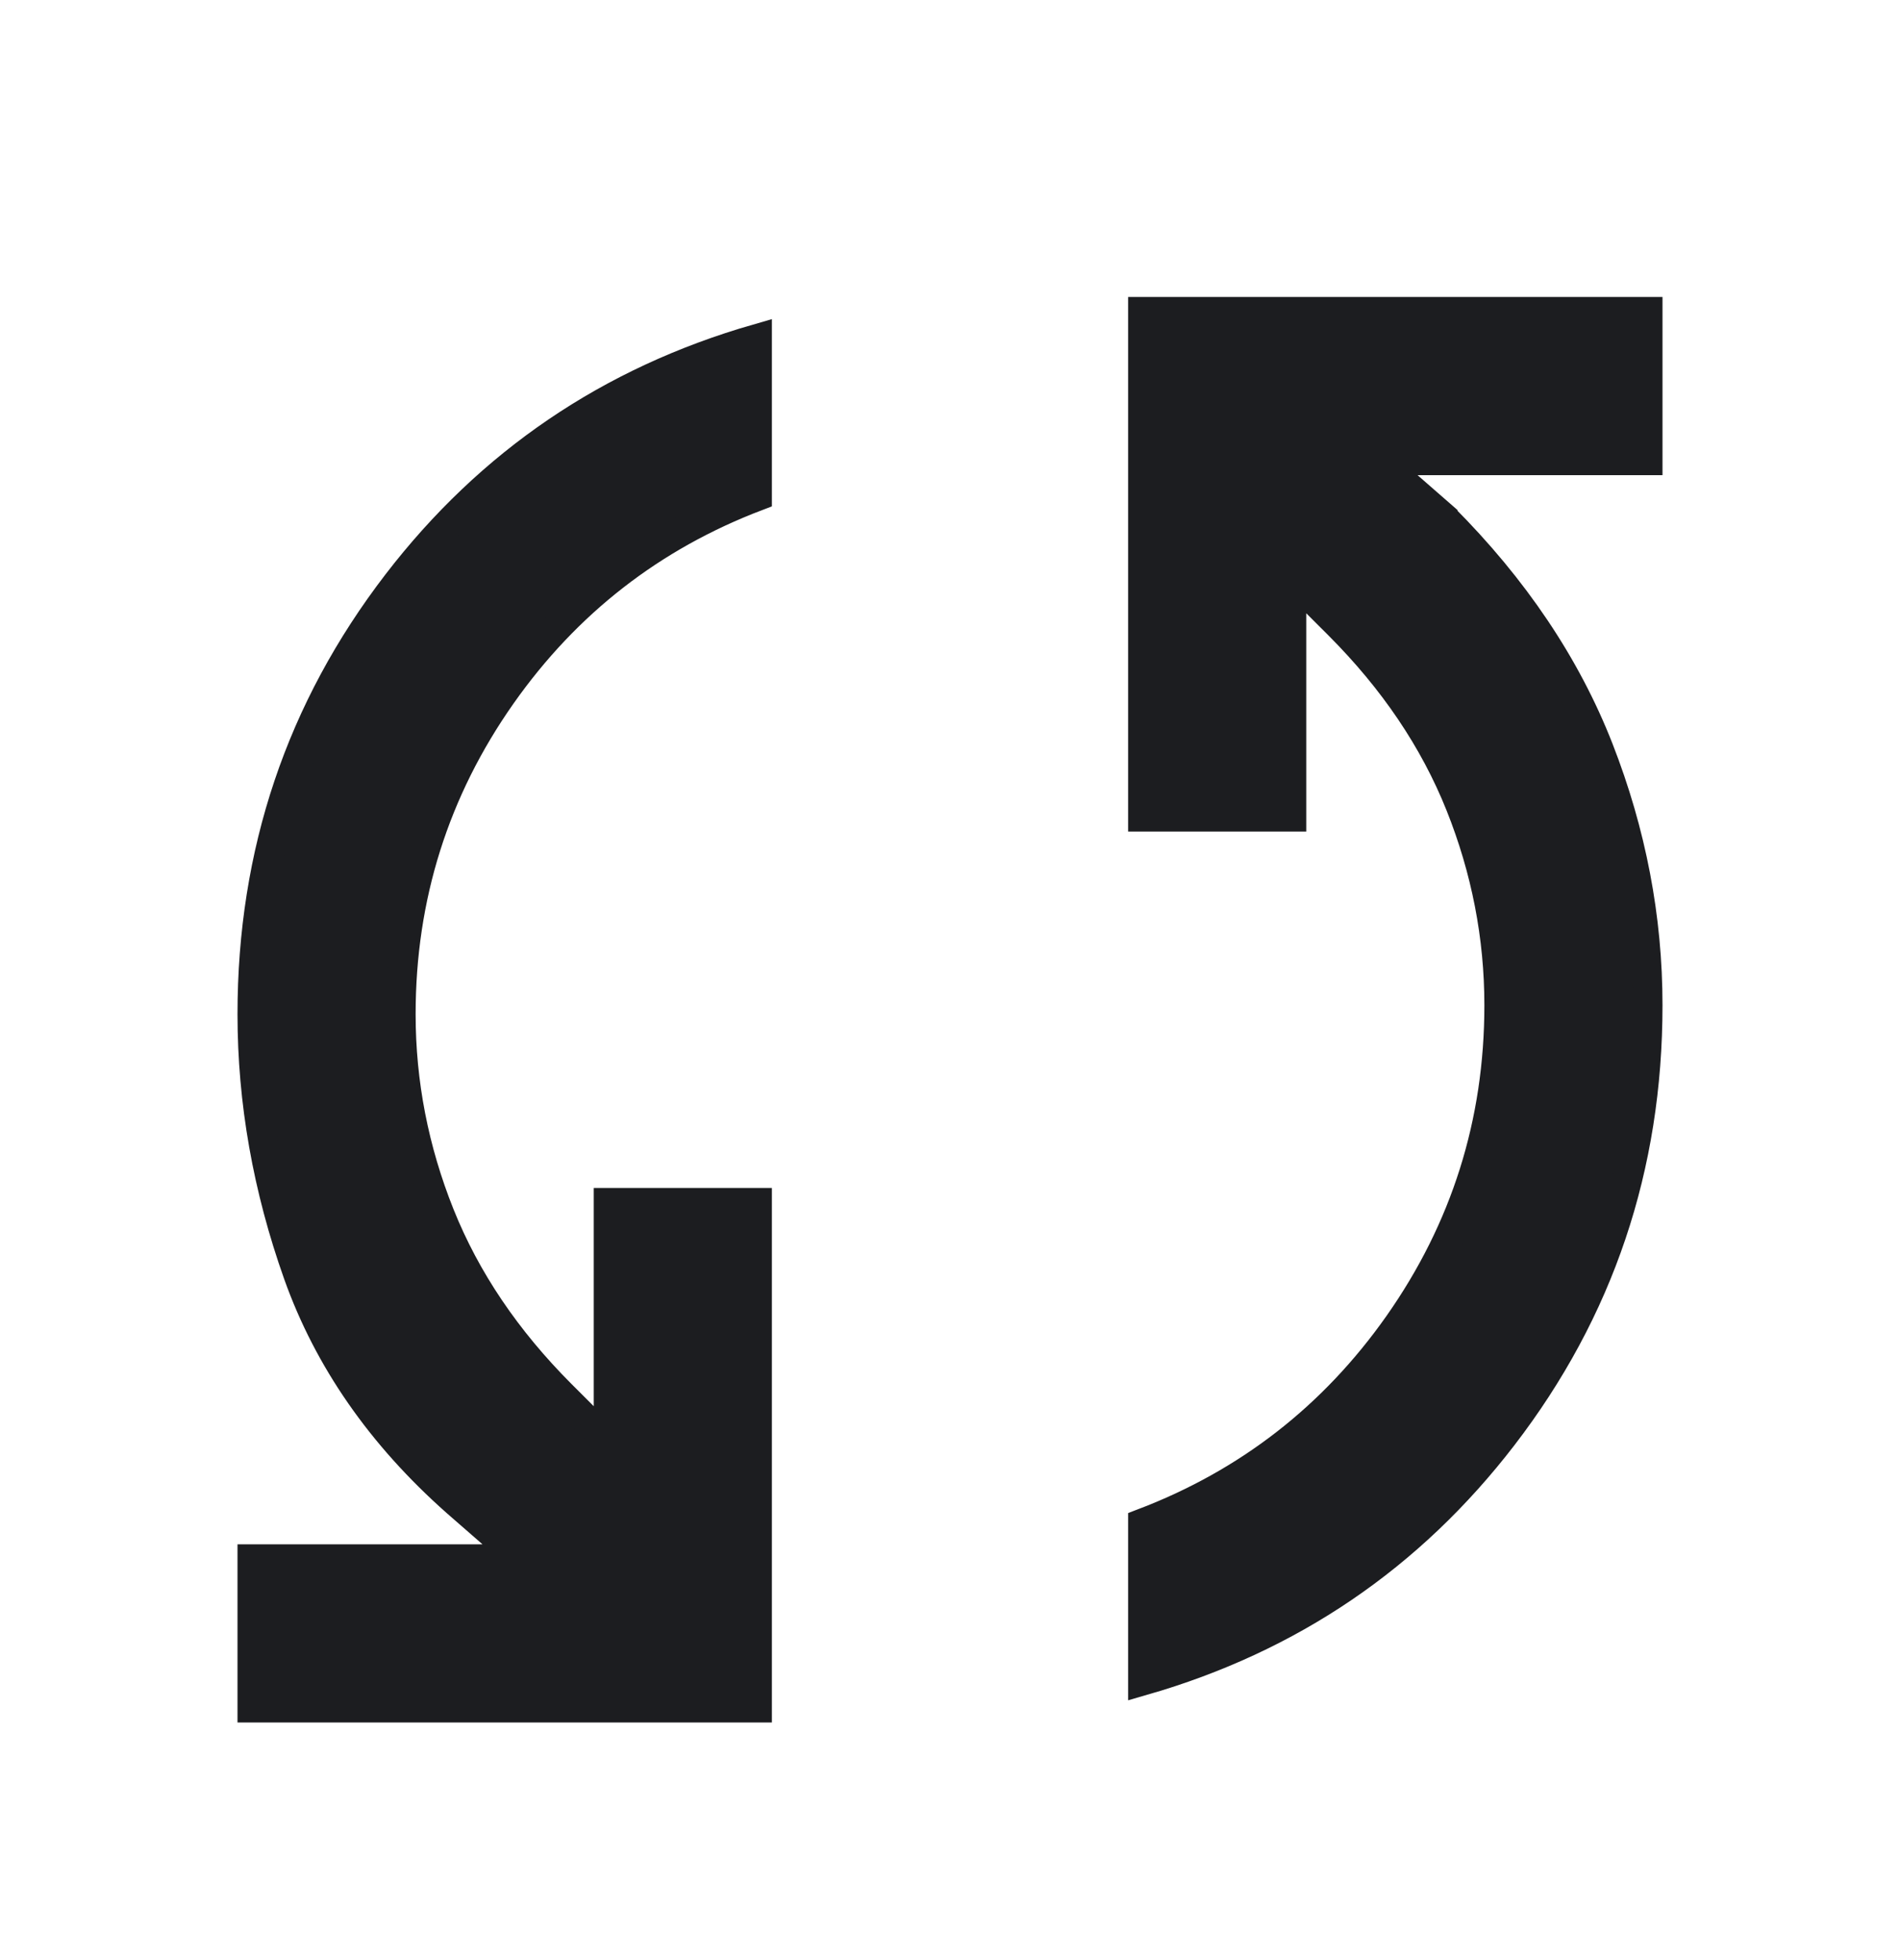 <svg width="32" height="33" viewBox="0 0 32 33" fill="none" xmlns="http://www.w3.org/2000/svg">
<path d="M12.75 8.353C10.978 9.027 9.541 10.144 8.445 11.7C7.316 13.305 6.75 15.099 6.75 17.075C6.75 18.233 6.969 19.358 7.405 20.449C7.844 21.546 8.527 22.555 9.448 23.477L10.25 24.278V20.25H12.75V28.75H4.25V26.25H8.79L8.29 25.811L7.689 25.287C6.418 24.162 5.533 22.884 5.023 21.454C4.508 20.005 4.25 18.545 4.25 17.075C4.25 14.354 5.064 11.939 6.692 9.821C8.255 7.789 10.272 6.419 12.75 5.705V8.353ZM27.75 5.25V7.75H23.21L23.71 8.188L24.298 8.701V8.702C25.501 9.906 26.375 11.208 26.924 12.609C27.475 14.019 27.75 15.457 27.75 16.925C27.75 19.646 26.936 22.061 25.308 24.179C23.745 26.211 21.728 27.58 19.25 28.294V25.646C21.022 24.972 22.459 23.856 23.555 22.3C24.684 20.695 25.25 18.901 25.25 16.925C25.25 15.768 25.031 14.642 24.595 13.551C24.156 12.454 23.473 11.445 22.552 10.523L21.75 9.722V13.75H19.25V5.25H27.75Z" fill="#1C1D20" stroke="#1C1D20" stroke-width="0.5"/>
</svg>
